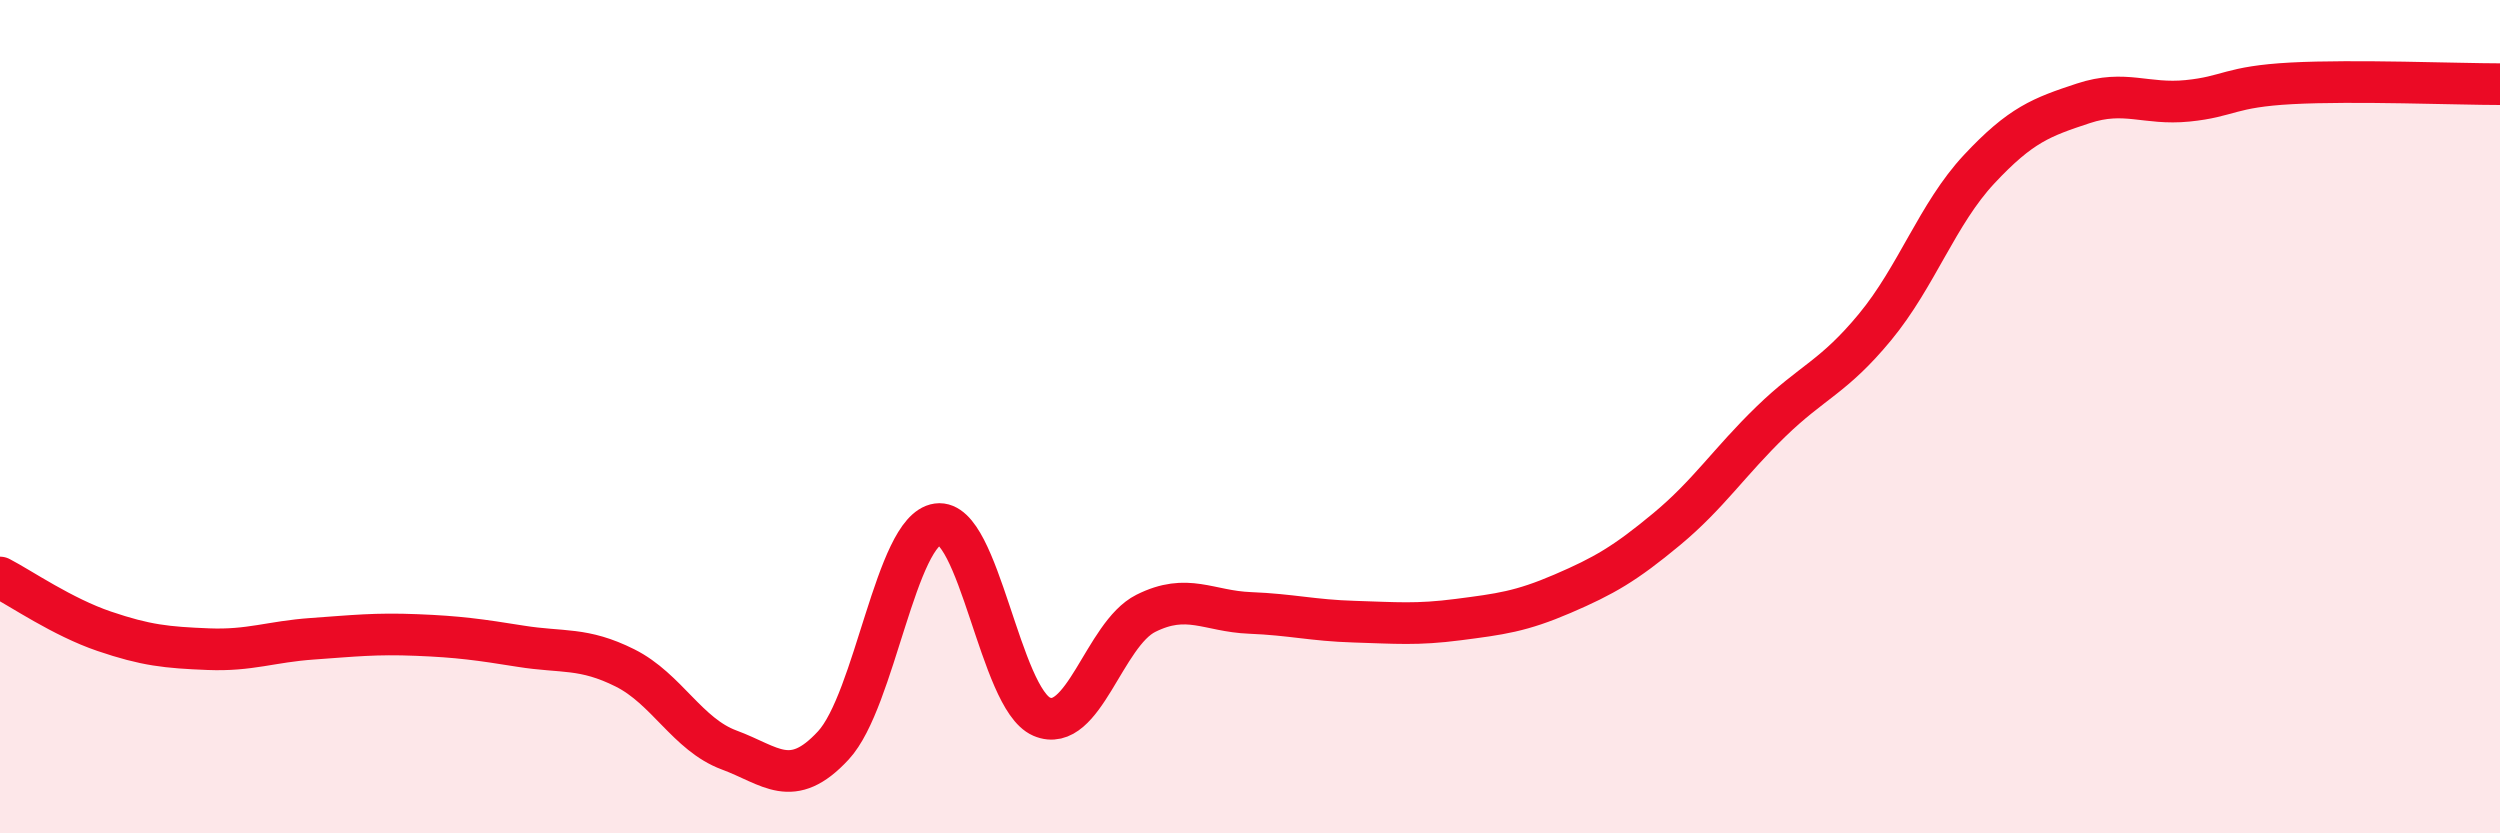 
    <svg width="60" height="20" viewBox="0 0 60 20" xmlns="http://www.w3.org/2000/svg">
      <path
        d="M 0,13.86 C 0.5,14.12 1.5,14.81 2.5,15.15 C 3.5,15.49 4,15.54 5,15.58 C 6,15.62 6.5,15.4 7.5,15.33 C 8.5,15.26 9,15.2 10,15.24 C 11,15.28 11.5,15.35 12.5,15.51 C 13.5,15.67 14,15.53 15,16.03 C 16,16.53 16.5,17.63 17.5,18 C 18.5,18.37 19,18.97 20,17.89 C 21,16.81 21.5,12.72 22.5,12.58 C 23.5,12.44 24,16.77 25,17.2 C 26,17.63 26.5,15.22 27.5,14.72 C 28.5,14.22 29,14.67 30,14.71 C 31,14.75 31.5,14.89 32.5,14.92 C 33.5,14.95 34,15 35,14.87 C 36,14.74 36.5,14.68 37.5,14.25 C 38.5,13.82 39,13.53 40,12.7 C 41,11.87 41.5,11.09 42.5,10.12 C 43.5,9.15 44,9.06 45,7.85 C 46,6.64 46.5,5.13 47.5,4.06 C 48.5,2.99 49,2.81 50,2.48 C 51,2.15 51.5,2.52 52.5,2.42 C 53.5,2.32 53.5,2.08 55,2 C 56.5,1.92 59,2.02 60,2.02L60 20L0 20Z"
        fill="#EB0A25"
        opacity="0.1"
        stroke-linecap="round"
        stroke-linejoin="round"
      />
      <path
        d="M 0,13.86 C 0.5,14.12 1.5,14.81 2.5,15.15 C 3.5,15.49 4,15.54 5,15.58 C 6,15.62 6.5,15.4 7.5,15.33 C 8.5,15.26 9,15.2 10,15.24 C 11,15.28 11.5,15.35 12.5,15.51 C 13.5,15.67 14,15.53 15,16.03 C 16,16.53 16.5,17.63 17.5,18 C 18.5,18.37 19,18.97 20,17.89 C 21,16.81 21.5,12.72 22.5,12.58 C 23.5,12.44 24,16.77 25,17.2 C 26,17.63 26.5,15.22 27.5,14.72 C 28.5,14.22 29,14.67 30,14.71 C 31,14.75 31.5,14.89 32.5,14.92 C 33.5,14.95 34,15 35,14.87 C 36,14.74 36.5,14.68 37.5,14.25 C 38.5,13.82 39,13.53 40,12.7 C 41,11.87 41.5,11.09 42.5,10.12 C 43.5,9.15 44,9.06 45,7.85 C 46,6.64 46.5,5.13 47.5,4.06 C 48.5,2.99 49,2.81 50,2.48 C 51,2.15 51.5,2.52 52.5,2.42 C 53.5,2.32 53.5,2.08 55,2 C 56.5,1.92 59,2.02 60,2.02"
        stroke="#EB0A25"
        stroke-width="1"
        fill="none"
        stroke-linecap="round"
        stroke-linejoin="round"
      />
    </svg>
  